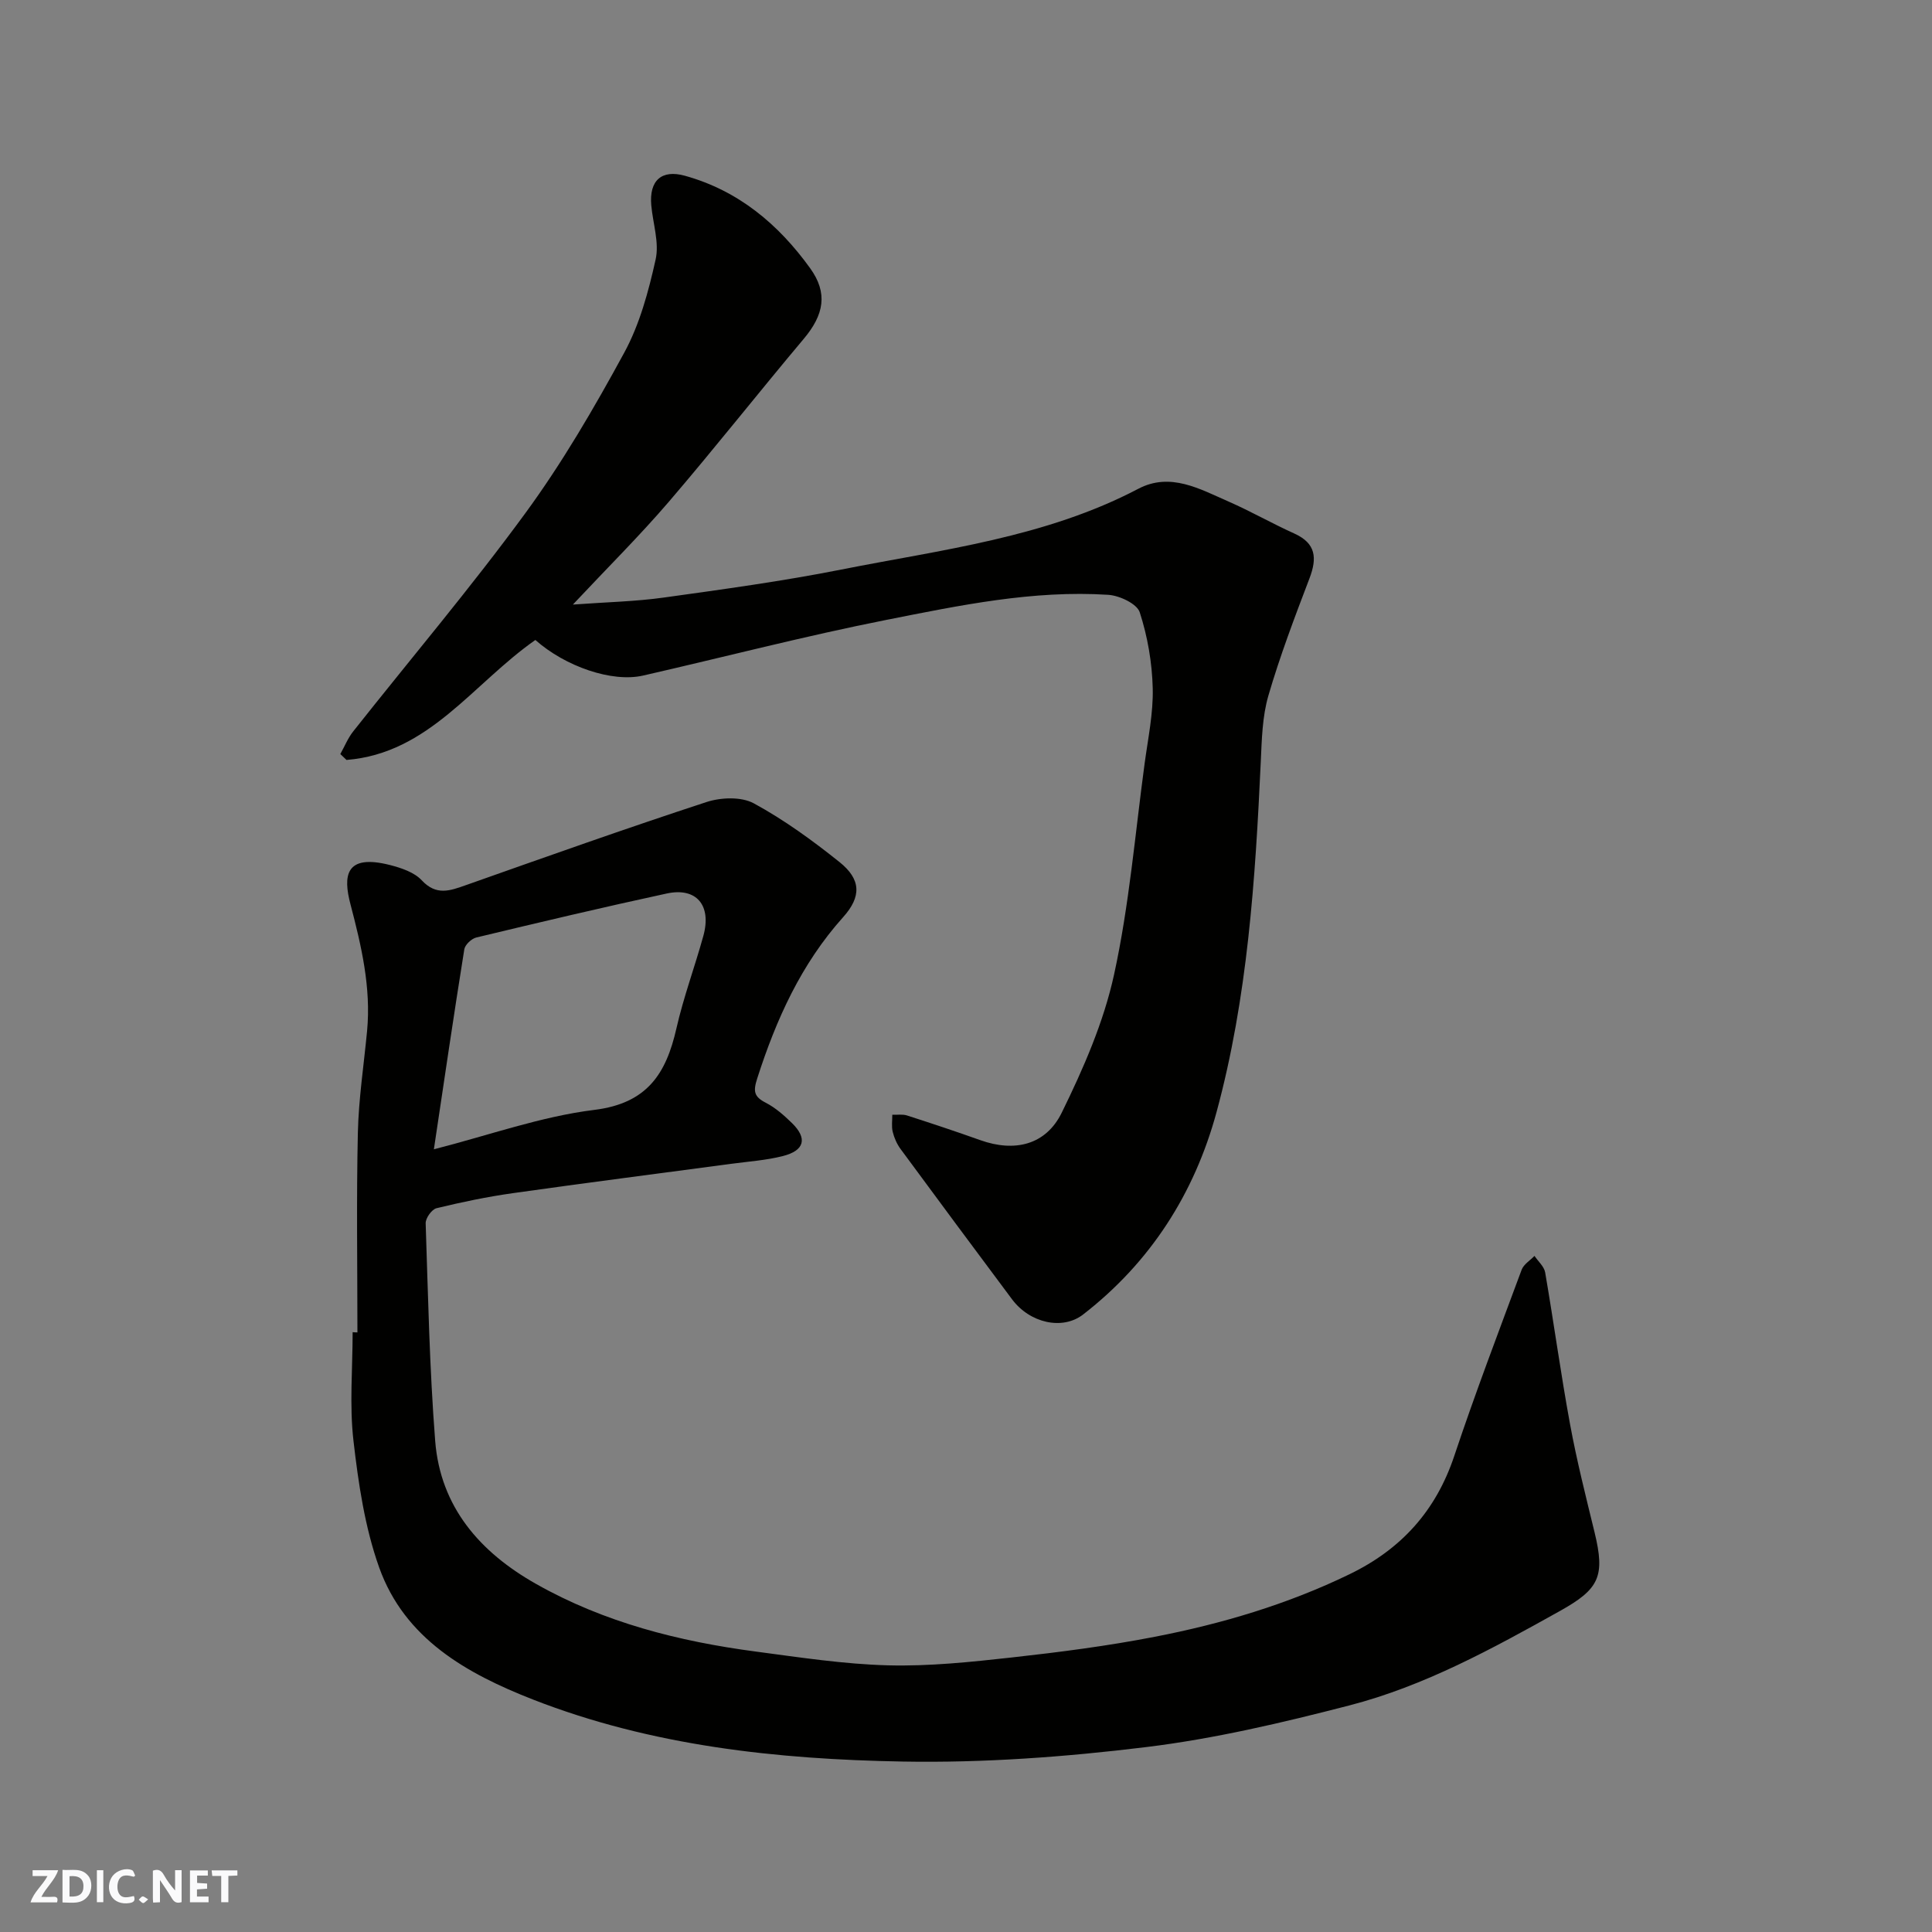 <svg enable-background="new 0 0 400 400" viewBox="0 0 400 400" xmlns="http://www.w3.org/2000/svg"><rect x="0" y="0" width="400" height="400" fill="#808080" stroke="none"/><g fill="#fafafb"><path d="m37.59 393.81c-.92.31-1.52.05-2-.78-.7-1.2-1.52-2.34-2.47-3.78v4.59c-.55.03-.95.05-1.41.07-.03-.37-.06-.64-.06-.91 0-1.91 0-3.81 0-5.7 1.13-.41 1.77-.03 2.29.91.62 1.11 1.38 2.14 2.31 3.19v-4.2h1.35v6.61z"/><path d="m12.94 393.88v-6.75c1.9.19 3.93-.54 5.37 1.29.8 1.01.78 2.88.03 3.97-1.37 1.97-3.4 1.51-5.4 1.49m1.45-1.22c2.04.12 2.92-.58 2.89-2.21-.03-1.51-.98-2.19-2.89-2z"/><path d="m11.81 393.87h-5.49c.68-2.18 2.47-3.48 3.51-5.45h-3.08v-1.21h5.29c-.71 2.13-2.44 3.48-3.47 5.51.86 0 1.63.04 2.39-.01.79-.05 1.14.21.85 1.16"/><path d="m39.33 393.86v-6.61h3.7v1.07h-2.22v1.52c.68.04 1.34.09 2.07.13v1.07c-.72.05-1.38.09-2.1.14v1.48h2.4v1.19h-3.85z"/><path d="m27.71 388.56c-1.15-.3-2.46-.61-3.1.64-.37.73-.41 1.93-.06 2.67.63 1.35 1.99.93 3.17.68.35.94-.01 1.32-.93 1.46-1.62.25-3.05-.27-3.76-1.48-.73-1.24-.6-3.03.31-4.17.88-1.11 2.71-1.7 4-1.16.32.13.44.74.65 1.12-.1.08-.19.16-.28.24"/><path d="m49.15 387.24v1.07c-.59.02-1.17.05-1.87.08v5.44h-1.48v-5.44h-1.85c-.05-.4-.08-.73-.13-1.15z"/><path d="m20.06 387.21h1.33v6.62h-1.33z"/><path d="m30.68 393.25c-.49.38-.8.79-1.05.76-.32-.05-.6-.45-.9-.7.26-.24.51-.64.8-.67.29-.04.62.3 1.15.61"/></g><path d="m74 275.86c0-13.77-.22-27.54.09-41.3.16-7.05 1.24-14.07 1.91-21.1.85-9.01-1.19-17.66-3.44-26.24-1.52-5.79-1.18-10.52 8.2-8.12 2.33.6 5 1.49 6.55 3.15 3.03 3.26 5.86 2.17 9.18 1 16.55-5.85 33.09-11.73 49.76-17.19 2.99-.98 7.23-1.15 9.83.27 6.27 3.41 12.14 7.68 17.74 12.16 4.47 3.58 4.56 7.14.74 11.4-8.7 9.7-13.86 21.16-17.79 33.4-.86 2.67-.67 3.77 1.79 5.03 2 1.03 3.79 2.62 5.42 4.21 3.23 3.16 2.6 5.68-1.9 6.82-3.46.88-7.09 1.12-10.65 1.6-15.08 2.02-30.17 3.95-45.24 6.08-5.32.75-10.6 1.85-15.82 3.12-.98.24-2.28 2.07-2.24 3.12.5 15.03.8 30.08 1.97 45.06 1.08 13.71 9.3 23.06 20.88 29.6 14.12 7.99 29.57 11.9 45.51 14.01 9.1 1.2 18.23 2.61 27.38 2.85 8.52.22 17.12-.69 25.62-1.63 9.9-1.1 19.82-2.38 29.59-4.28 13.92-2.7 27.47-6.72 40.32-12.95 10.72-5.19 17.9-13.13 21.7-24.52 4.32-12.95 9.19-25.72 13.94-38.52.42-1.13 1.75-1.92 2.66-2.87.76 1.14 2 2.2 2.21 3.43 1.8 10.46 3.23 20.98 5.15 31.41 1.38 7.51 3.26 14.94 5.07 22.36 2.23 9.15 1 11.76-7.15 16.31-13.99 7.81-28.08 15.55-43.65 19.57-13.85 3.58-27.9 6.89-42.07 8.62-16.67 2.04-33.58 3.29-50.35 2.99-26.06-.46-52-3.24-76.59-12.85-13.69-5.36-26.54-12.55-31.82-27.34-2.97-8.33-4.3-17.39-5.32-26.24-.85-7.4-.17-14.98-.17-22.47.33.04.66.05.99.05zm15.83-37.91c11.48-2.93 22.2-6.8 33.23-8.16 10.94-1.35 14.85-7.49 16.98-16.85 1.47-6.48 3.81-12.76 5.58-19.17 1.75-6.33-1.42-10.11-7.58-8.78-13.19 2.85-26.32 5.96-39.43 9.11-.99.24-2.33 1.5-2.48 2.44-2.17 13.51-4.15 27.05-6.3 41.41z" fill="#010100"/><path d="m110.84 132.5c-12.99 9.09-22.02 23.47-39.1 24.84-.43-.41-.85-.81-1.28-1.22.88-1.57 1.56-3.29 2.66-4.68 11.89-15.04 24.3-29.69 35.61-45.14 7.68-10.48 14.28-21.83 20.5-33.26 3.21-5.89 5.04-12.7 6.51-19.31.78-3.5-.56-7.46-.9-11.22-.46-5.18 2.16-7.46 6.97-6.12 11.08 3.08 19.36 10.04 25.92 19.14 3.71 5.14 2.89 9.62-1.33 14.63-9.39 11.17-18.43 22.65-27.93 33.73-6.02 7.02-12.61 13.55-19.86 21.28 6.96-.51 12.93-.63 18.81-1.45 12.28-1.71 24.6-3.39 36.76-5.8 20.87-4.14 42.22-6.61 61.51-16.73 6.63-3.48 12.74.06 18.69 2.66 4.61 2.02 9 4.54 13.59 6.61 4.51 2.04 4.74 5.08 3.15 9.27-3.06 8.02-6.12 16.08-8.52 24.31-1.26 4.34-1.36 9.09-1.57 13.67-1.13 24.43-2.73 48.85-9.16 72.55-4.57 16.82-13.67 31.08-27.62 41.89-4.28 3.32-11.05 1.78-14.73-3.16-7.72-10.34-15.41-20.7-23.06-31.09-.76-1.03-1.32-2.3-1.63-3.55-.28-1.12-.08-2.36-.09-3.55 1.01.04 2.1-.15 3.03.14 5.1 1.64 10.18 3.33 15.23 5.13 6.98 2.48 13.5 1.08 16.83-5.72 4.48-9.13 8.68-18.73 10.83-28.6 3.13-14.33 4.35-29.08 6.32-43.66.7-5.19 1.81-10.41 1.68-15.59-.13-5.29-1.06-10.71-2.69-15.73-.58-1.78-4.2-3.47-6.53-3.62-15.56-1-30.76 2.19-45.87 5.18-16.91 3.35-33.61 7.7-50.43 11.54-6.43 1.47-16.11-1.88-22.3-7.37z" fill="#010100"/></svg>